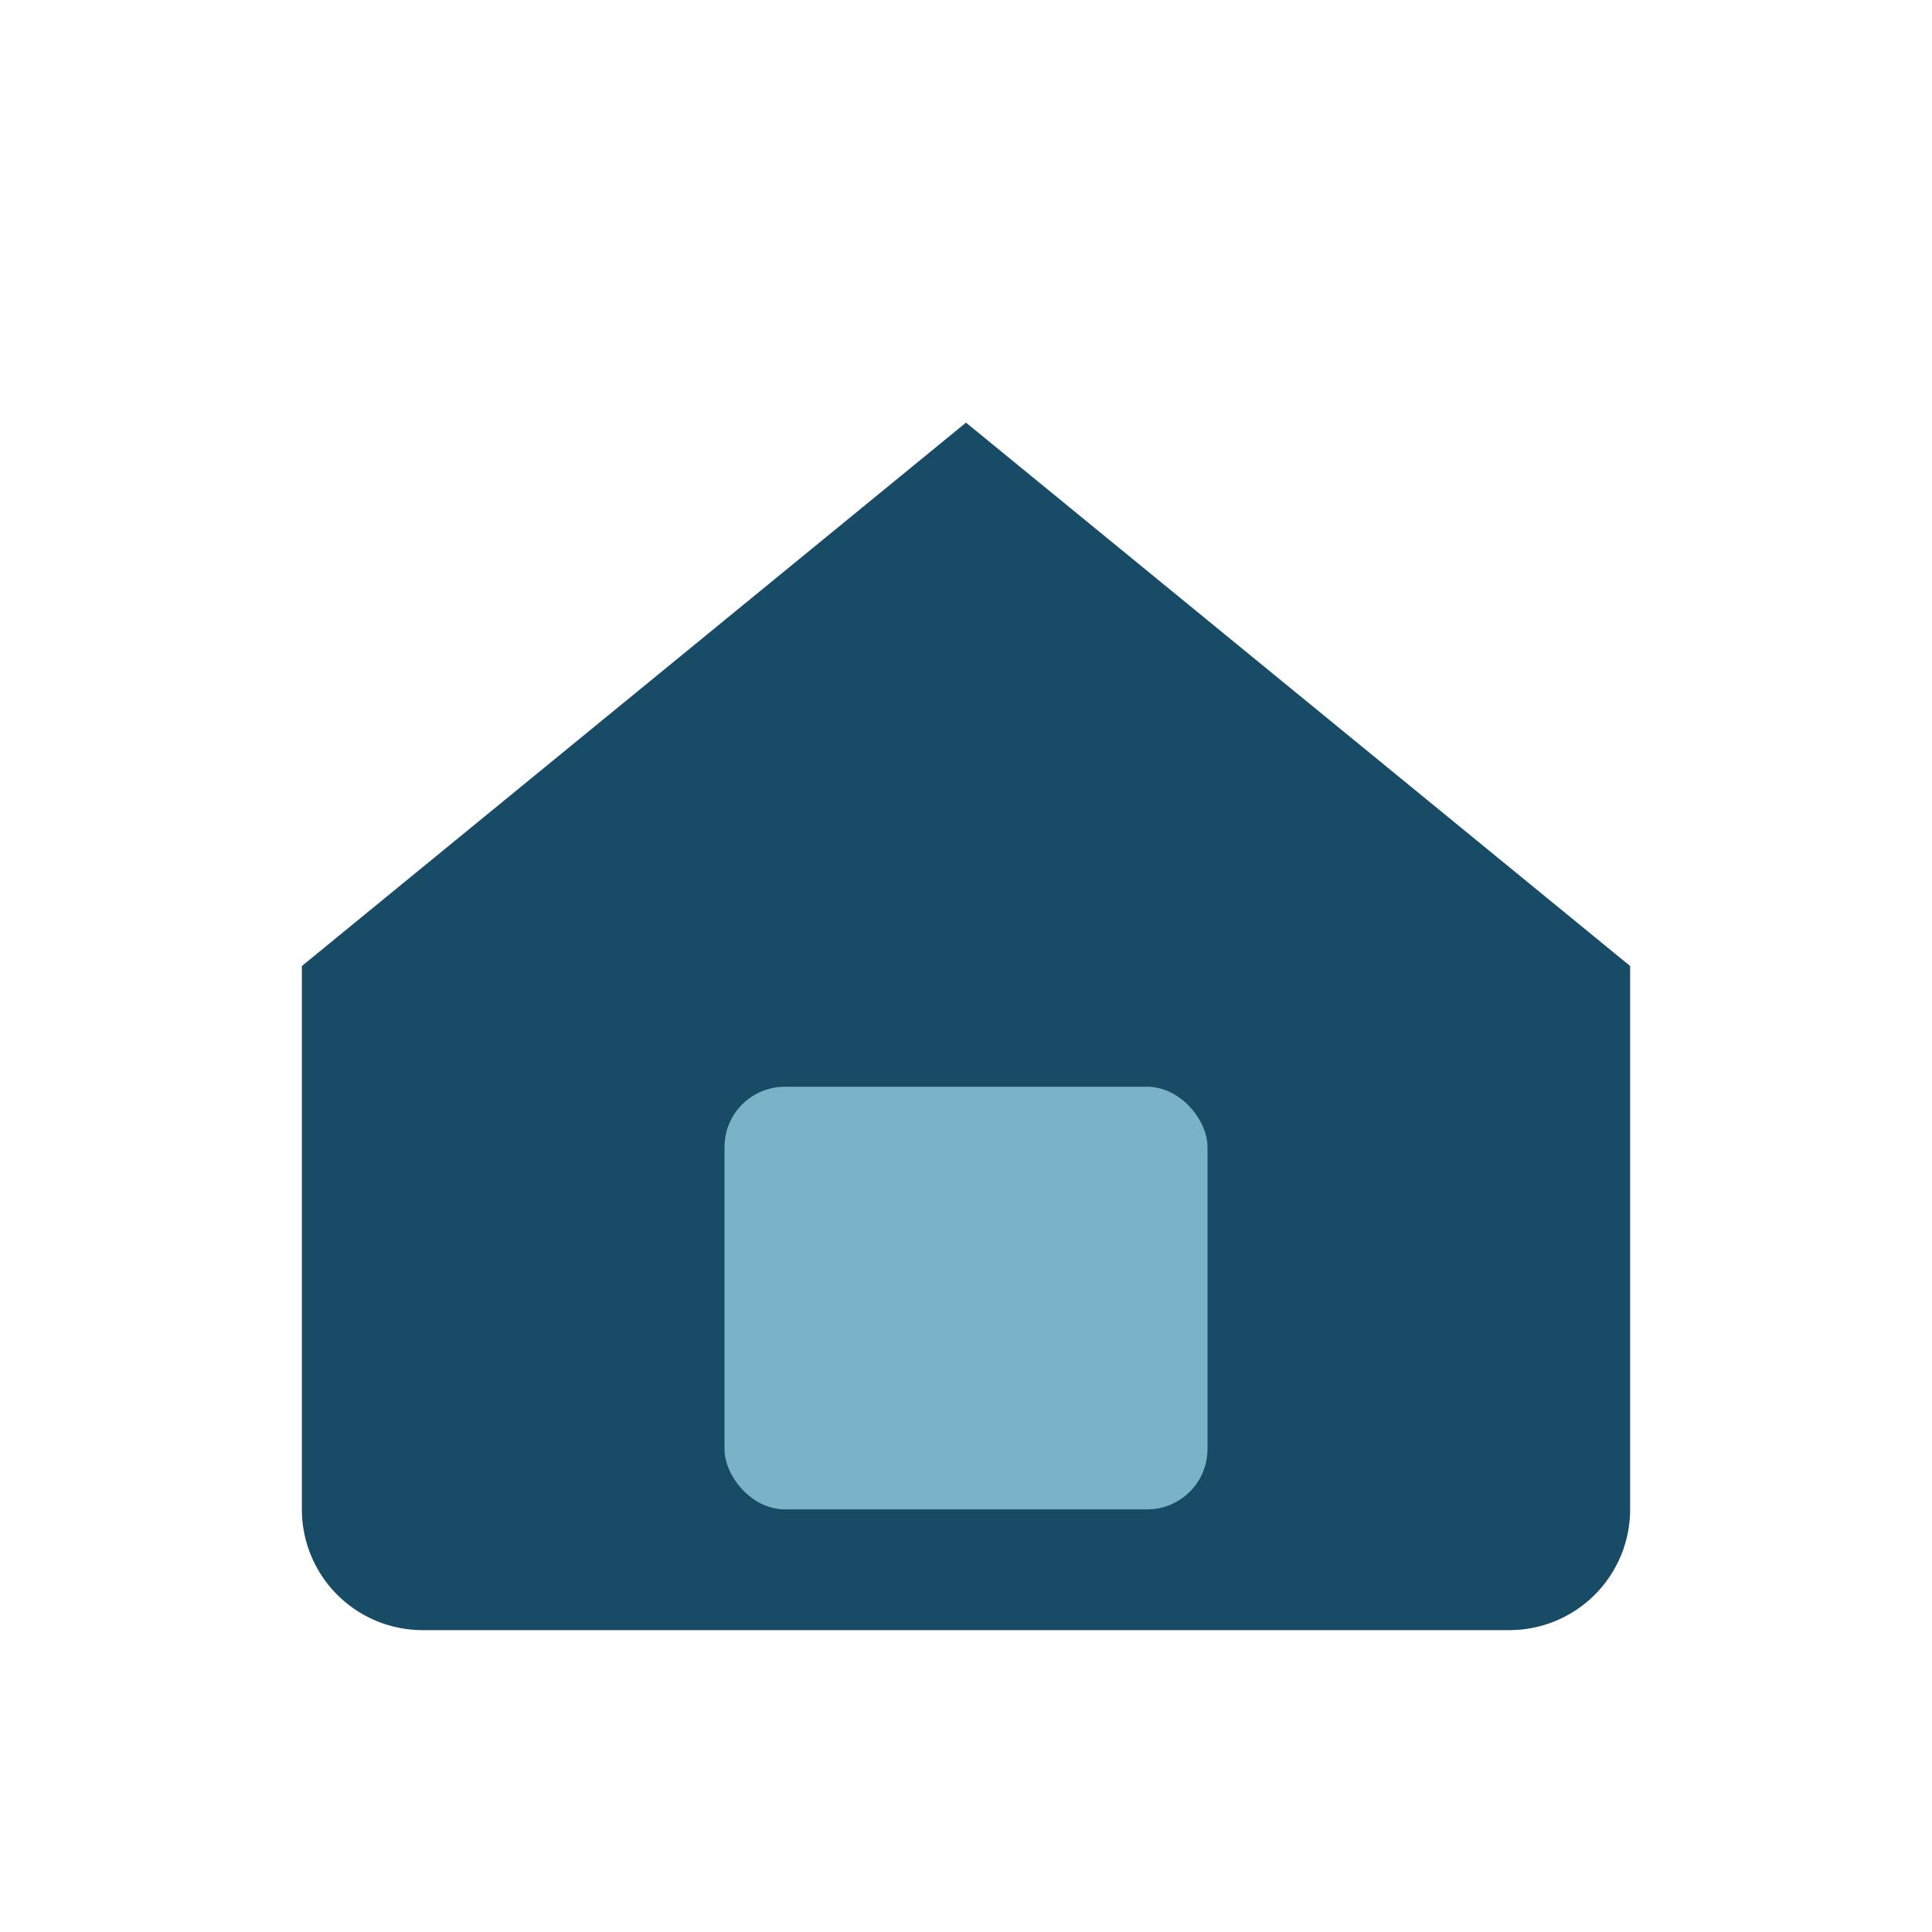 <?xml version="1.0" encoding="UTF-8"?>
<svg xmlns="http://www.w3.org/2000/svg" width="32" height="32" viewBox="0 0 32 32"><path d="M5 16l11-9 11 9v9a2 2 0 0 1-2 2H7a2 2 0 0 1-2-2v-9z" fill="#184c66"/><rect x="12" y="18" width="8" height="7" rx="1" fill="#7ab3c8"/></svg>